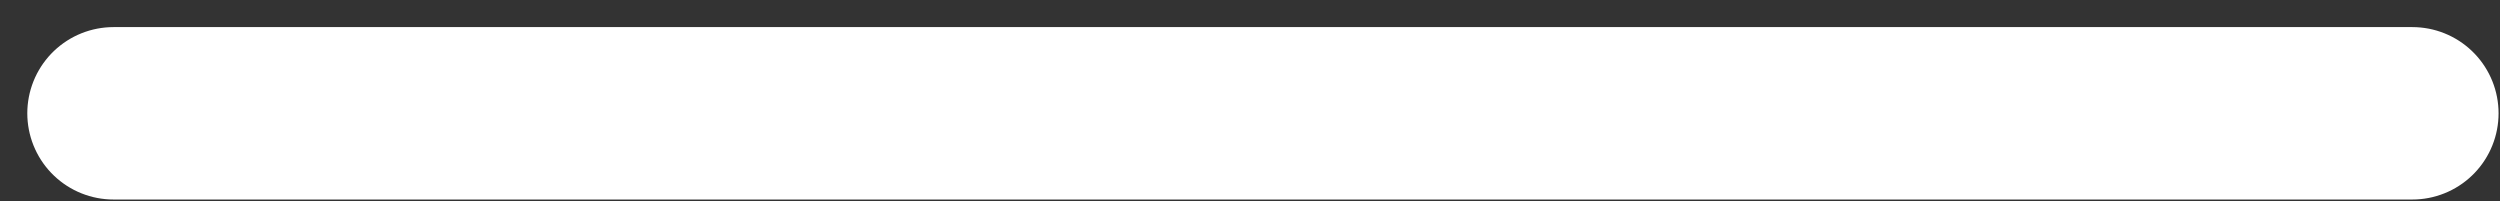 <svg width="87" height="7" viewBox="0 0 87 7" fill="none" xmlns="http://www.w3.org/2000/svg">
<rect x="0" y="0" width="87" height="7" fill="#333333" stroke="none"/>
<path d="M3.95 3.943H83.95" stroke="white" stroke-width="6" stroke-linecap="round"/>
</svg>
